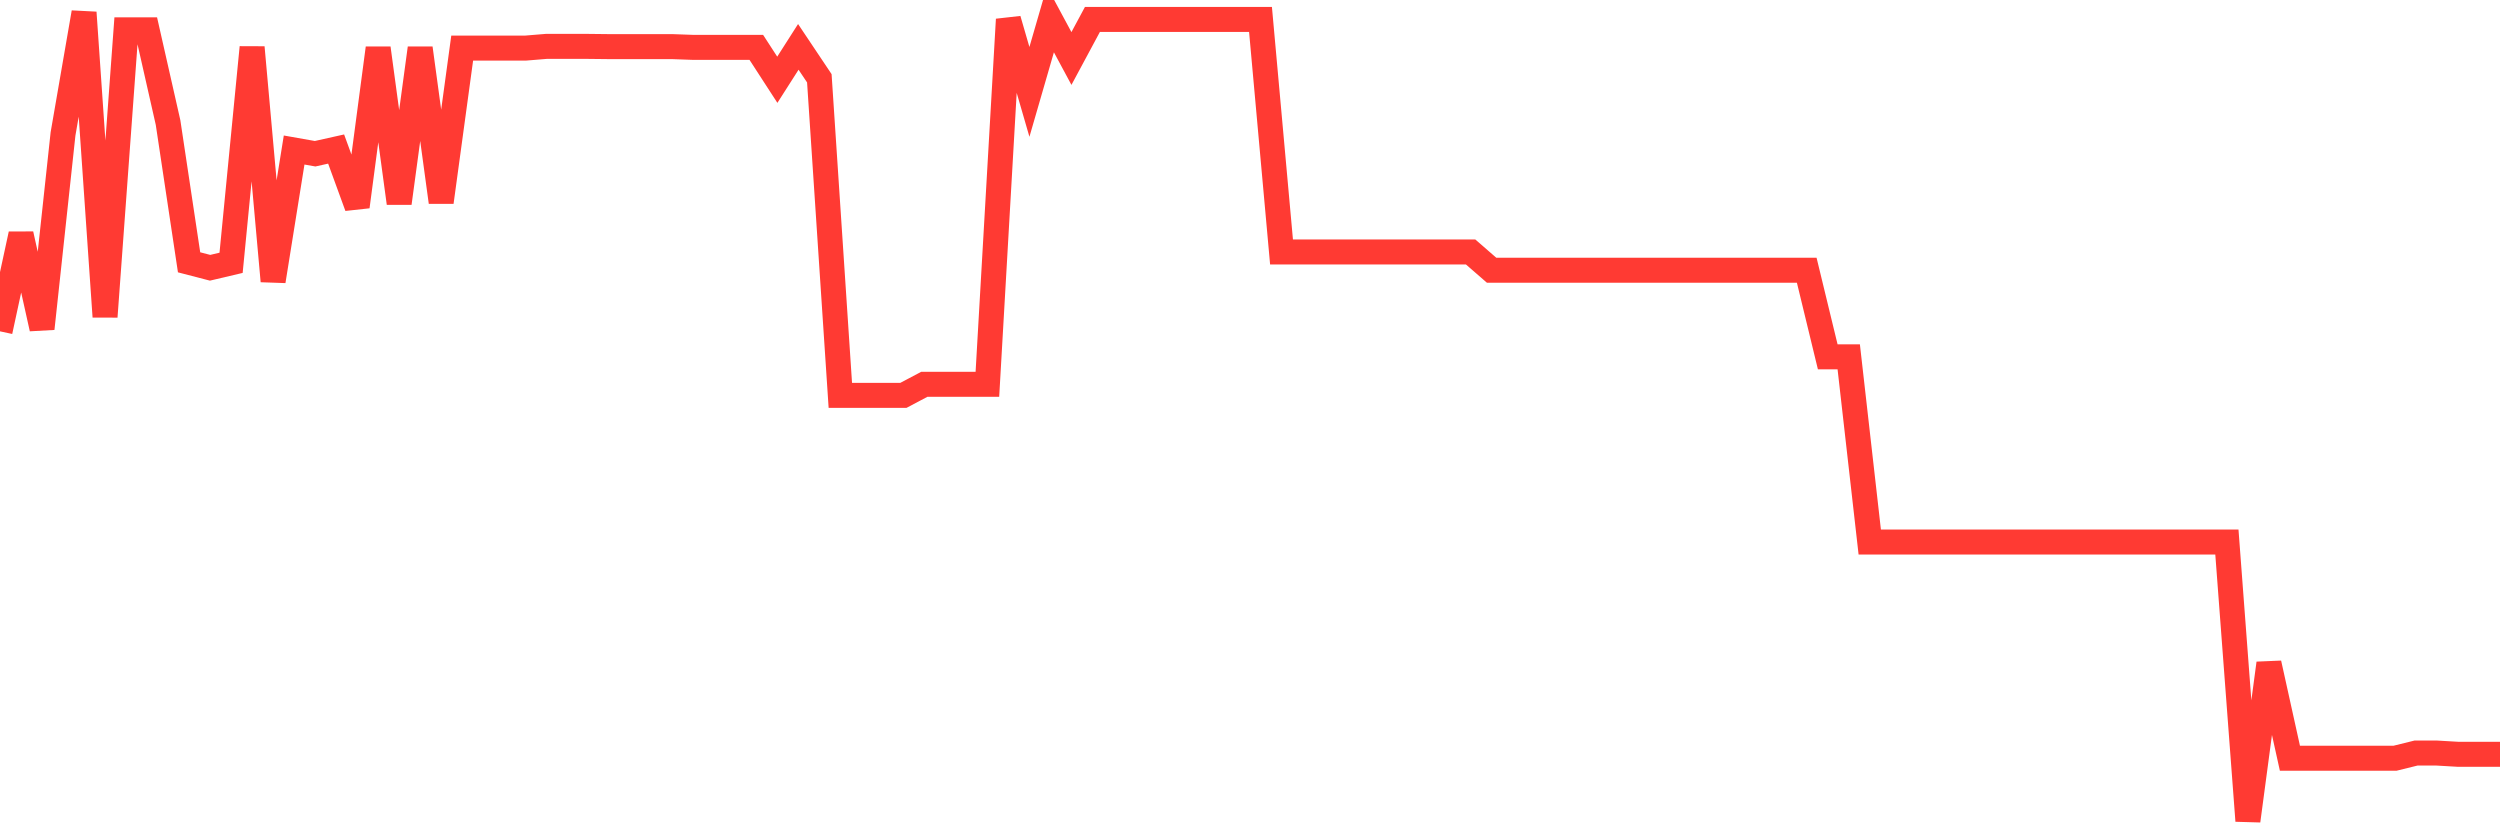<svg
  xmlns="http://www.w3.org/2000/svg"
  xmlns:xlink="http://www.w3.org/1999/xlink"
  width="120"
  height="40"
  viewBox="0 0 120 40"
  preserveAspectRatio="none"
>
  <polyline
    points="0,15.904 1.008,11.238 2.017,15.773 3.025,6.429 4.034,0.6 5.042,15.203 6.05,1.431 7.059,1.431 8.067,5.883 9.076,12.591 10.084,12.853 11.092,12.615 12.101,2.274 13.109,13.494 14.118,7.201 15.126,7.379 16.134,7.154 17.143,9.92 18.151,2.31 19.16,9.754 20.168,2.31 21.176,9.706 22.185,2.31 23.193,2.31 24.202,2.31 25.21,2.31 26.218,2.227 27.227,2.227 28.235,2.227 29.244,2.238 30.252,2.238 31.261,2.238 32.269,2.238 33.277,2.274 34.286,2.274 35.294,2.274 36.303,2.274 37.311,3.829 38.319,2.25 39.328,3.758 40.336,18.979 41.345,18.979 42.353,18.979 43.361,18.979 44.37,18.445 45.378,18.445 46.387,18.445 47.395,18.445 48.403,0.932 49.412,4.411 50.42,0.932 51.429,2.808 52.437,0.932 53.445,0.932 54.454,0.932 55.462,0.932 56.471,0.932 57.479,0.932 58.487,0.932 59.496,0.932 60.504,0.932 61.513,12.093 62.521,12.093 63.529,12.093 64.538,12.093 65.546,12.093 66.555,12.093 67.563,12.093 68.571,12.093 69.58,12.093 70.588,12.093 71.597,12.971 72.605,12.971 73.613,12.971 74.622,12.971 75.63,12.971 76.639,12.971 77.647,12.971 78.655,12.971 79.664,12.971 80.672,12.971 81.681,12.971 82.689,12.971 83.697,12.971 84.706,12.971 85.714,12.971 86.723,12.971 87.731,17.127 88.739,17.127 89.748,26.019 90.756,26.019 91.765,26.019 92.773,26.019 93.782,26.019 94.79,26.019 95.798,26.019 96.807,26.019 97.815,26.019 98.824,26.019 99.832,26.019 100.84,26.019 101.849,26.019 102.857,26.019 103.866,26.019 104.874,26.019 105.882,26.019 106.891,26.019 107.899,39.4 108.908,31.837 109.916,36.396 110.924,36.396 111.933,36.396 112.941,36.396 113.95,36.396 114.958,36.396 115.966,36.147 116.975,36.147 117.983,36.206 118.992,36.206 120,36.206"
    fill="none"
    stroke="#ff3a33"
    stroke-width="1.2"
  >
  </polyline>
</svg>